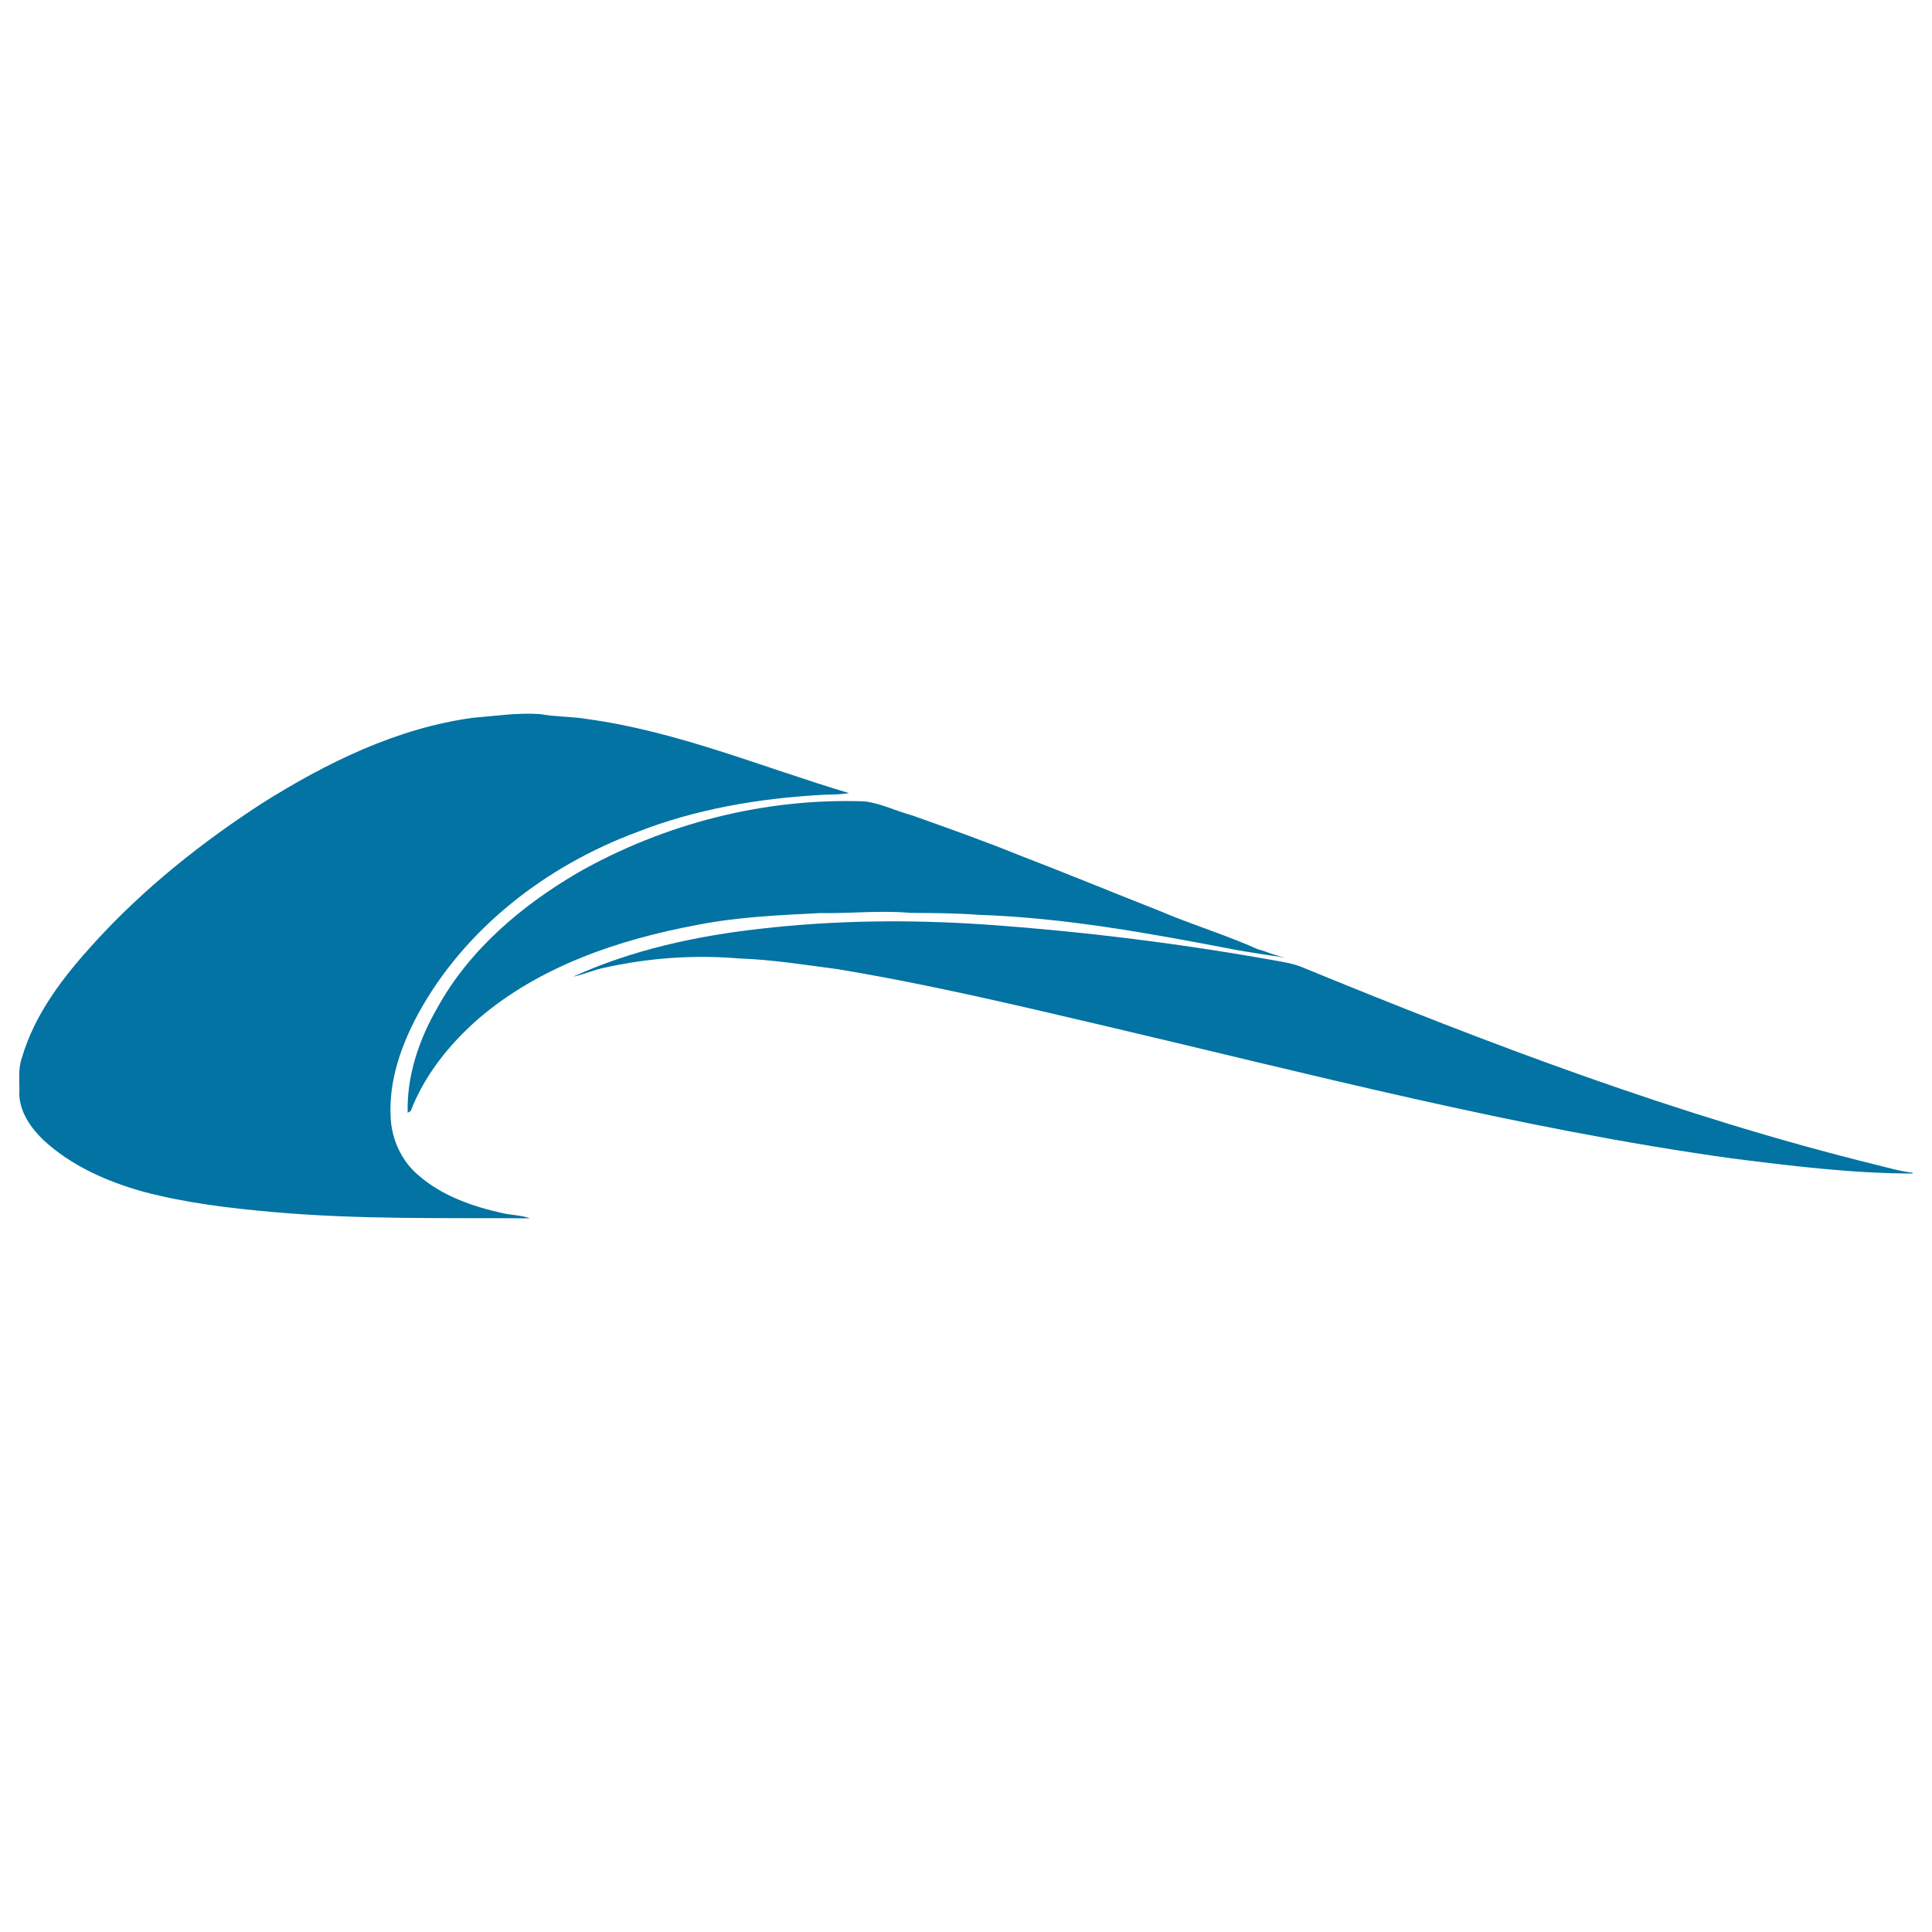 <svg xmlns="http://www.w3.org/2000/svg" viewBox="0 0 1000 1000" style="fill:#0273a2">
<title>Chengdu Metro Logo SVG icon</title>
<g><g><path d="M216.9,608.6c-9-7.4-14.3-18.9-14.7-30.5c-1-18.7,5.4-36.9,14.1-53.1c24.1-44.3,66.5-76.9,113.4-94.3c30.5-12,63.3-17.5,96-19.3c4.6-0.2,9.2-0.1,13.7-0.9c-44.9-13.4-88.6-31.9-135.3-38.3c-8.1-1.4-16.5-1.1-24.6-2.6c-11.6-0.8-23,1-34.5,1.9c-39.5,5.3-76,23.3-109.4,44.3c-31.6,20.5-61.3,44.2-86.7,72.1C33,505.3,18,524.6,11.3,547.6c-2.2,6.3-1,13-1.3,19.5c0.6,9.1,6.2,17,12.6,23.1c14.4,13.3,32.9,21.4,51.5,26.6c21.8,5.8,44.3,8.5,66.7,10.5c44.4,4,89.1,3,133.6,3.3c-4.8-1.7-9.9-1.6-14.8-2.8C244.4,624.4,229,619,216.9,608.6z"/><path d="M299.1,451.7c-29.2,17.1-56.2,39.9-72.7,69.9c-9.5,16.4-15.9,35.2-15.4,54.4l1.6-1c7.2-18.6,19.9-34.4,34.8-47.5c31.7-27.3,72.6-41.1,113.1-48.7c21.1-4.2,42.6-5.1,64-6.2c15.6,0.3,31.1-1.5,46.7-0.1c11.7,0.1,23.4,0.1,35.1,1c45,1.5,89.5,9.7,133.6,18.2c1.9,0.4,22.2,3.6,22.3,3.5c5.9,1.6,1,0-4.6-1.7c-2.1-0.8-4.2-1.6-6.4-2.1c-16.7-7.5-34.3-12.8-51.2-20c-24.4-9.6-48.6-19.6-73.1-29c-2.3-0.9-12.4-5-15.1-5.9c-13.1-5-26.3-9.7-39.5-14.4c-8.3-2.2-16.1-6.2-24.6-7.3C396,412.9,344,426.2,299.1,451.7z"/><path d="M971.5,603c-102.3-25.2-201-62.7-298.3-102.7c-2.9-1.1-6-1.8-9.1-2.4c-51.2-9.3-102.9-15.8-154.8-19.4c-38.5-2.6-77.2-2.2-115.5,2.2c-33.3,3.7-66.5,10.9-97.1,24.8c5.5-1.1,10.6-3.5,16.1-4.6c22.9-5.1,46.5-6.8,69.9-4.8c17,0.6,33.8,3.3,50.6,5.5c45.5,7.5,90.4,18.1,135.2,28.6c108.8,25.5,217.2,54,328,69.4c31,3.9,62.2,7.8,93.5,7.8V607C983.7,606.3,977.6,604.5,971.5,603z"/></g></g>
</svg>